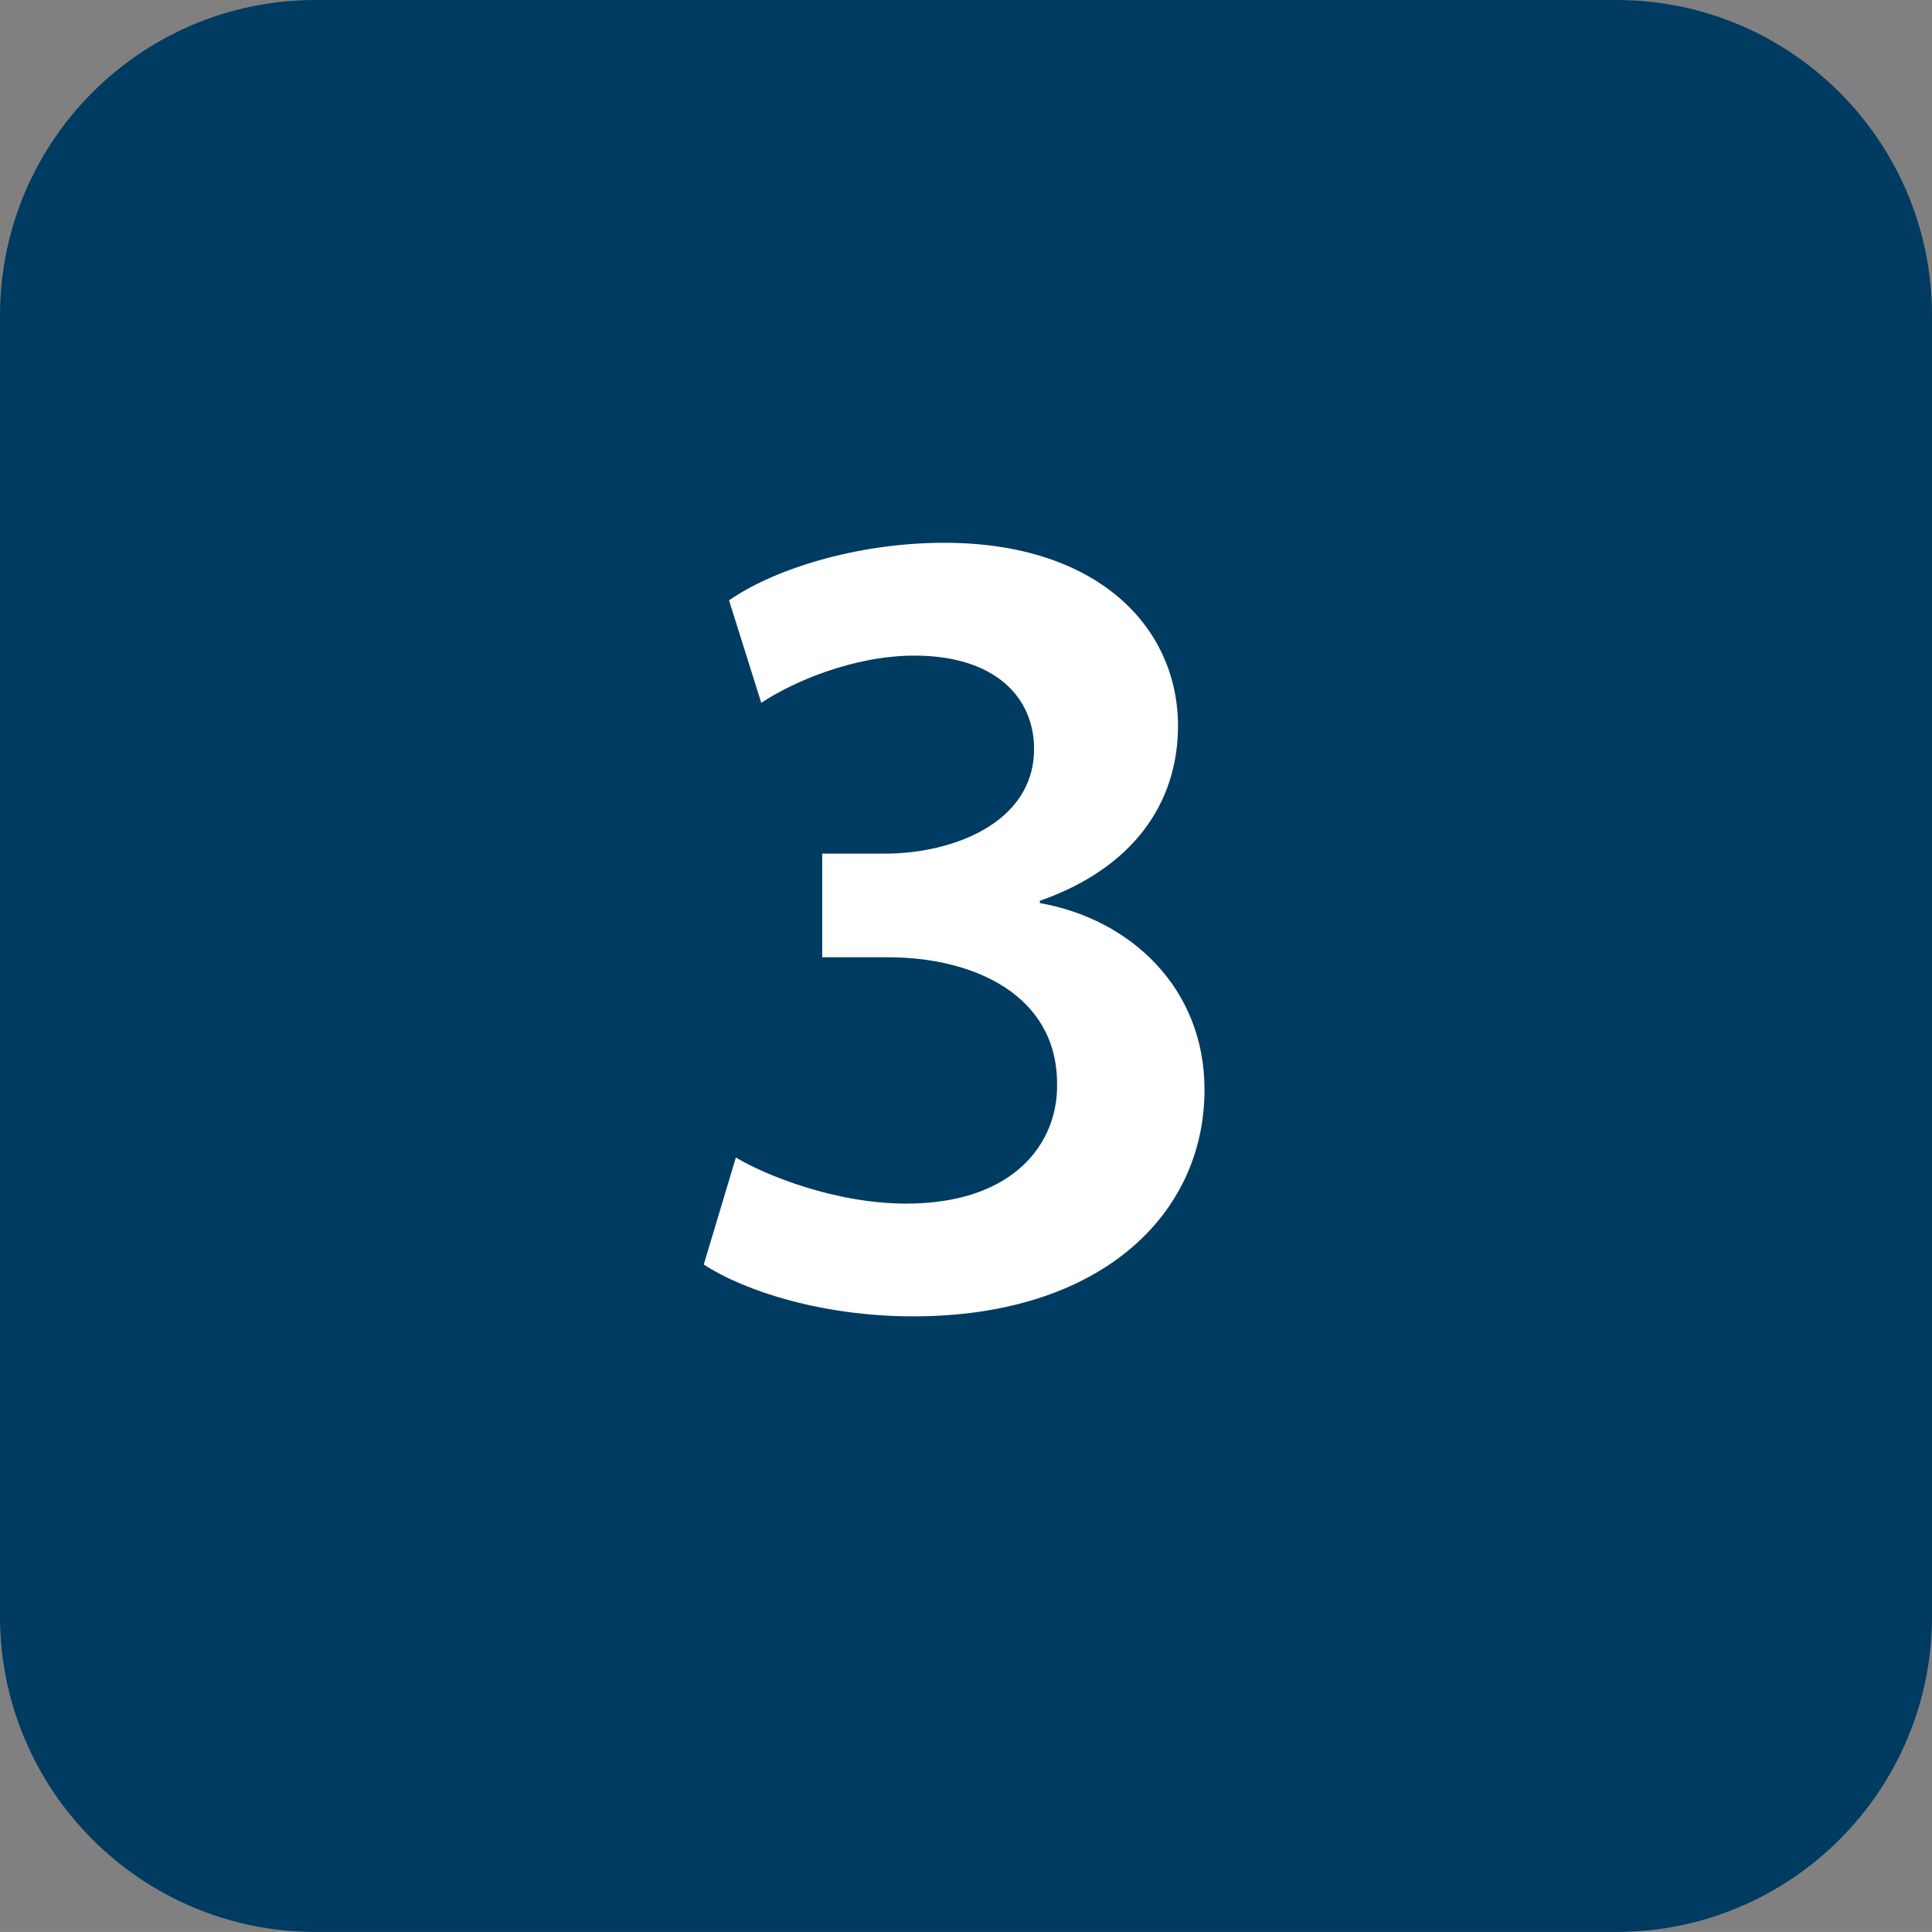 <svg xmlns="http://www.w3.org/2000/svg" xmlns:xlink="http://www.w3.org/1999/xlink" id="Ebene_1" x="0px" y="0px" viewBox="0 0 29.731 29.73" style="enable-background:new 0 0 29.731 29.73;" xml:space="preserve">
<rect x="0" y="0" width="29.731" height="29.73" fill="#808080" stroke="none"/>
<style type="text/css">
	.st0{fill:#003B62;}
	.st1{enable-background:new    ;}
	.st2{fill:#FFFFFF;}
</style>
<g>
	<path class="st0" d="M24.889,0H4.842C2.17,0.008,0.007,2.172,0,4.844v20.044c0.009,2.671,2.171,4.833,4.842,4.842h20.047   c2.671-0.008,4.834-2.171,4.842-4.842V4.844C29.724,2.172,27.561,0.008,24.889,0"></path>
</g>
<g class="st1">
	<path class="st2" d="M11.324,17.813c0.443,0.266,1.523,0.709,2.622,0.709c1.665,0,2.338-0.939,2.321-1.843   c0-1.364-1.276-1.948-2.604-1.948h-1.01v-1.595h0.975c1.01,0,2.285-0.461,2.285-1.612c0-0.779-0.584-1.435-1.842-1.435   c-0.939,0-1.878,0.407-2.356,0.727l-0.496-1.577c0.656-0.461,1.931-0.886,3.313-0.886c2.374,0,3.596,1.311,3.596,2.816   c0,1.205-0.708,2.197-2.126,2.693v0.035c1.4,0.248,2.534,1.311,2.534,2.87c0,1.948-1.63,3.49-4.482,3.49   c-1.399,0-2.604-0.391-3.224-0.798L11.324,17.813z"></path>
</g>
</svg>